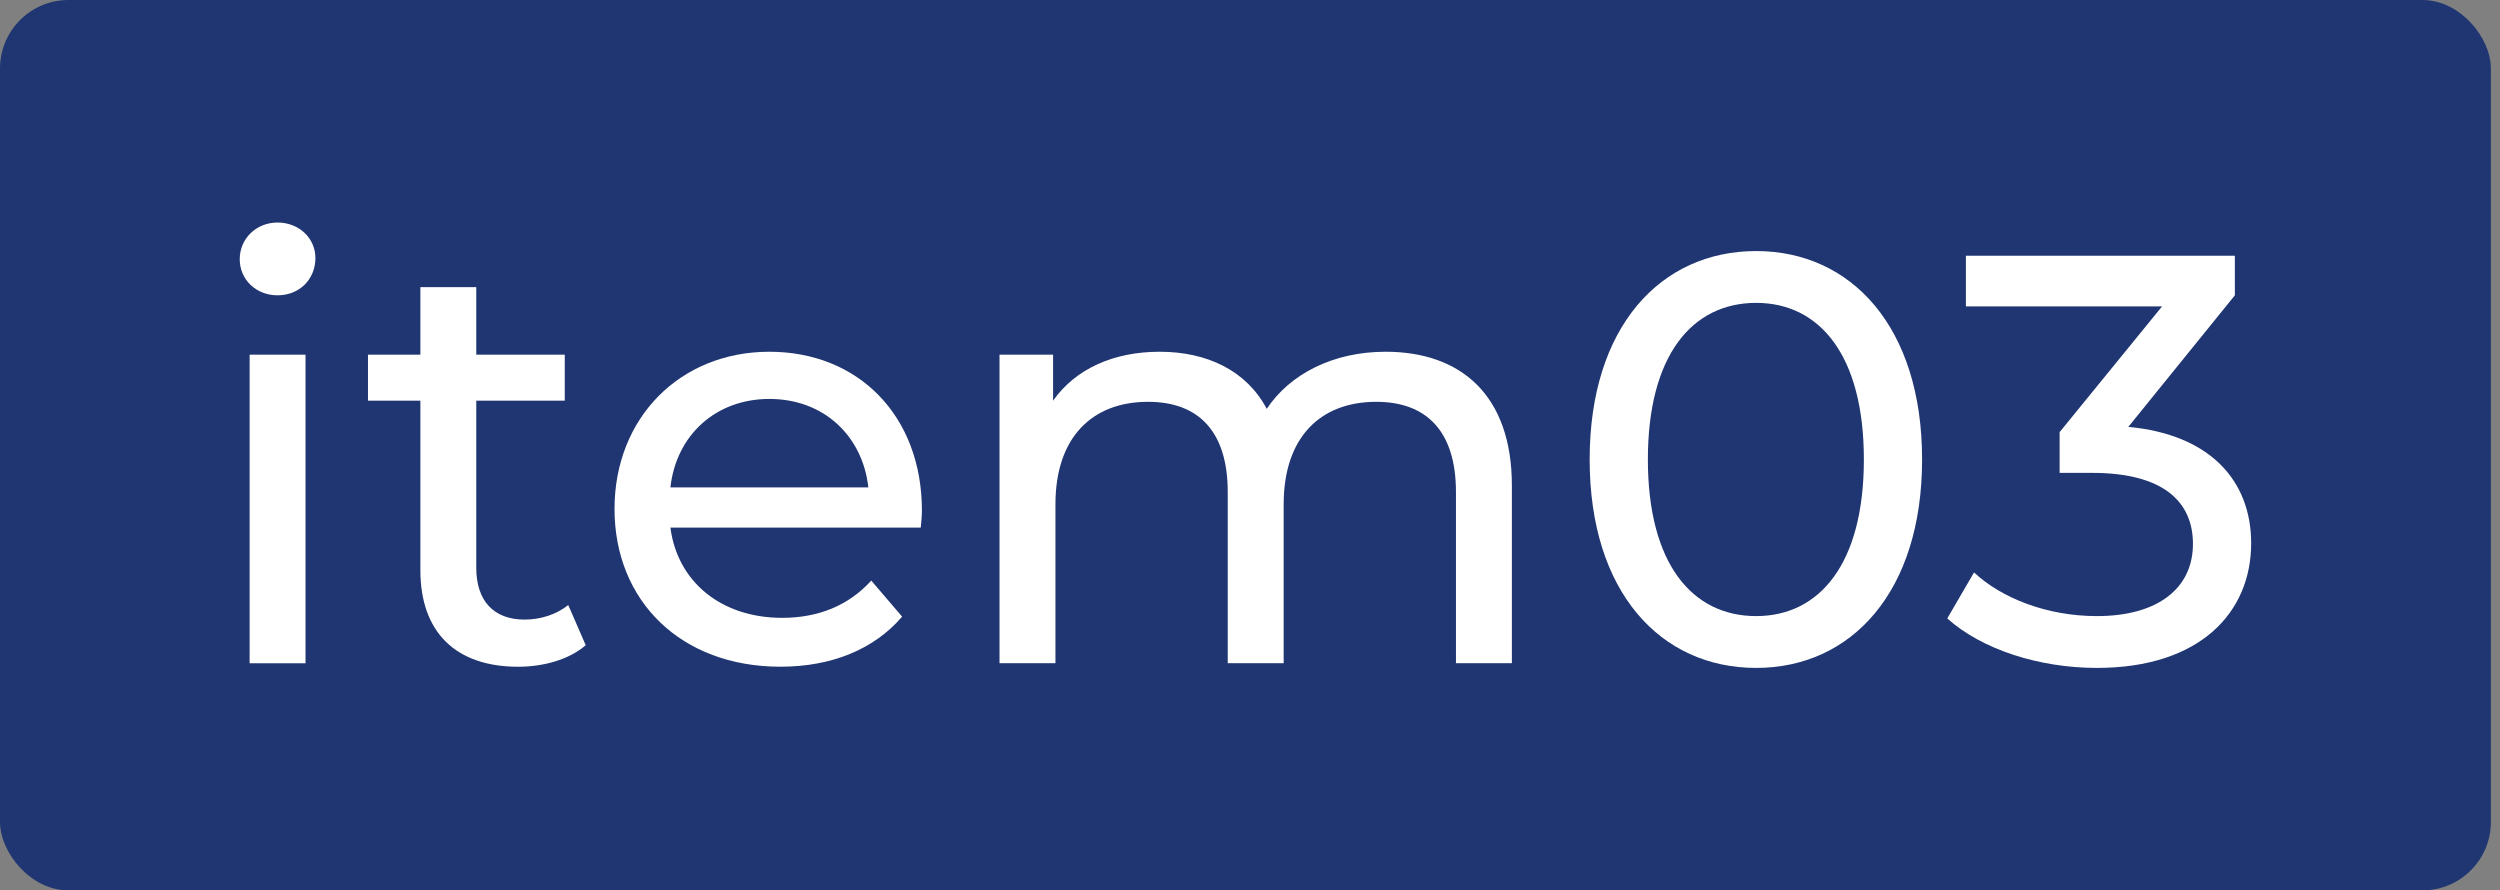 <svg width="73" height="26" viewBox="0 0 73 26" fill="none" xmlns="http://www.w3.org/2000/svg">
<rect x="0" y="0" width="73" height="26" fill="#808080" stroke="none"/>
<rect width="72.734" height="26" rx="2" fill="#203672"/>
<path d="M62.147 12.465C64.527 12.686 65.734 14.029 65.734 15.865C65.734 17.871 64.255 19.503 61.229 19.503C59.529 19.503 57.863 18.959 56.86 18.058L57.642 16.715C58.441 17.463 59.767 17.99 61.229 17.99C63.014 17.99 64.034 17.174 64.034 15.882C64.034 14.624 63.133 13.808 61.093 13.808H60.141V12.618L63.133 8.946H57.404V7.467H65.258V8.623L62.147 12.465Z" fill="white"/>
<path d="M51.28 19.503C48.492 19.503 46.418 17.293 46.418 13.417C46.418 9.541 48.492 7.331 51.28 7.331C54.051 7.331 56.125 9.541 56.125 13.417C56.125 17.293 54.051 19.503 51.28 19.503ZM51.28 17.99C53.133 17.99 54.425 16.46 54.425 13.417C54.425 10.374 53.133 8.844 51.28 8.844C49.41 8.844 48.118 10.374 48.118 13.417C48.118 16.46 49.41 17.99 51.28 17.99Z" fill="white"/>
<path d="M40.458 10.271C42.651 10.271 44.147 11.53 44.147 14.181V19.366H42.514V14.368C42.514 12.601 41.664 11.733 40.185 11.733C38.553 11.733 37.483 12.771 37.483 14.726V19.366H35.85V14.368C35.85 12.601 35.001 11.733 33.522 11.733C31.89 11.733 30.819 12.771 30.819 14.726V19.366H29.186V10.357H30.75V11.7C31.396 10.781 32.502 10.271 33.861 10.271C35.239 10.271 36.395 10.816 36.989 11.938C37.669 10.918 38.928 10.271 40.458 10.271Z" fill="white"/>
<path d="M26.92 14.912C26.92 15.049 26.903 15.252 26.886 15.405H19.576C19.78 16.986 21.055 18.041 22.84 18.041C23.894 18.041 24.778 17.683 25.441 16.953L26.342 18.006C25.526 18.959 24.285 19.468 22.789 19.468C19.882 19.468 17.944 17.547 17.944 14.861C17.944 12.193 19.865 10.271 22.466 10.271C25.067 10.271 26.92 12.142 26.92 14.912ZM22.466 11.649C20.902 11.649 19.746 12.703 19.576 14.232H25.356C25.186 12.72 24.047 11.649 22.466 11.649Z" fill="white"/>
<path d="M16.593 17.667L17.103 18.84C16.61 19.265 15.862 19.469 15.131 19.469C13.312 19.469 12.275 18.466 12.275 16.647V11.7H10.745V10.357H12.275V8.385H13.907V10.357H16.491V11.7H13.907V16.579C13.907 17.548 14.417 18.092 15.318 18.092C15.794 18.092 16.253 17.939 16.593 17.667Z" fill="white"/>
<path d="M8.105 8.623C7.476 8.623 7 8.164 7 7.569C7 6.974 7.476 6.498 8.105 6.498C8.734 6.498 9.21 6.957 9.21 7.535C9.21 8.147 8.751 8.623 8.105 8.623ZM7.289 19.367V10.357H8.921V19.367H7.289Z" fill="white"/>
</svg>
